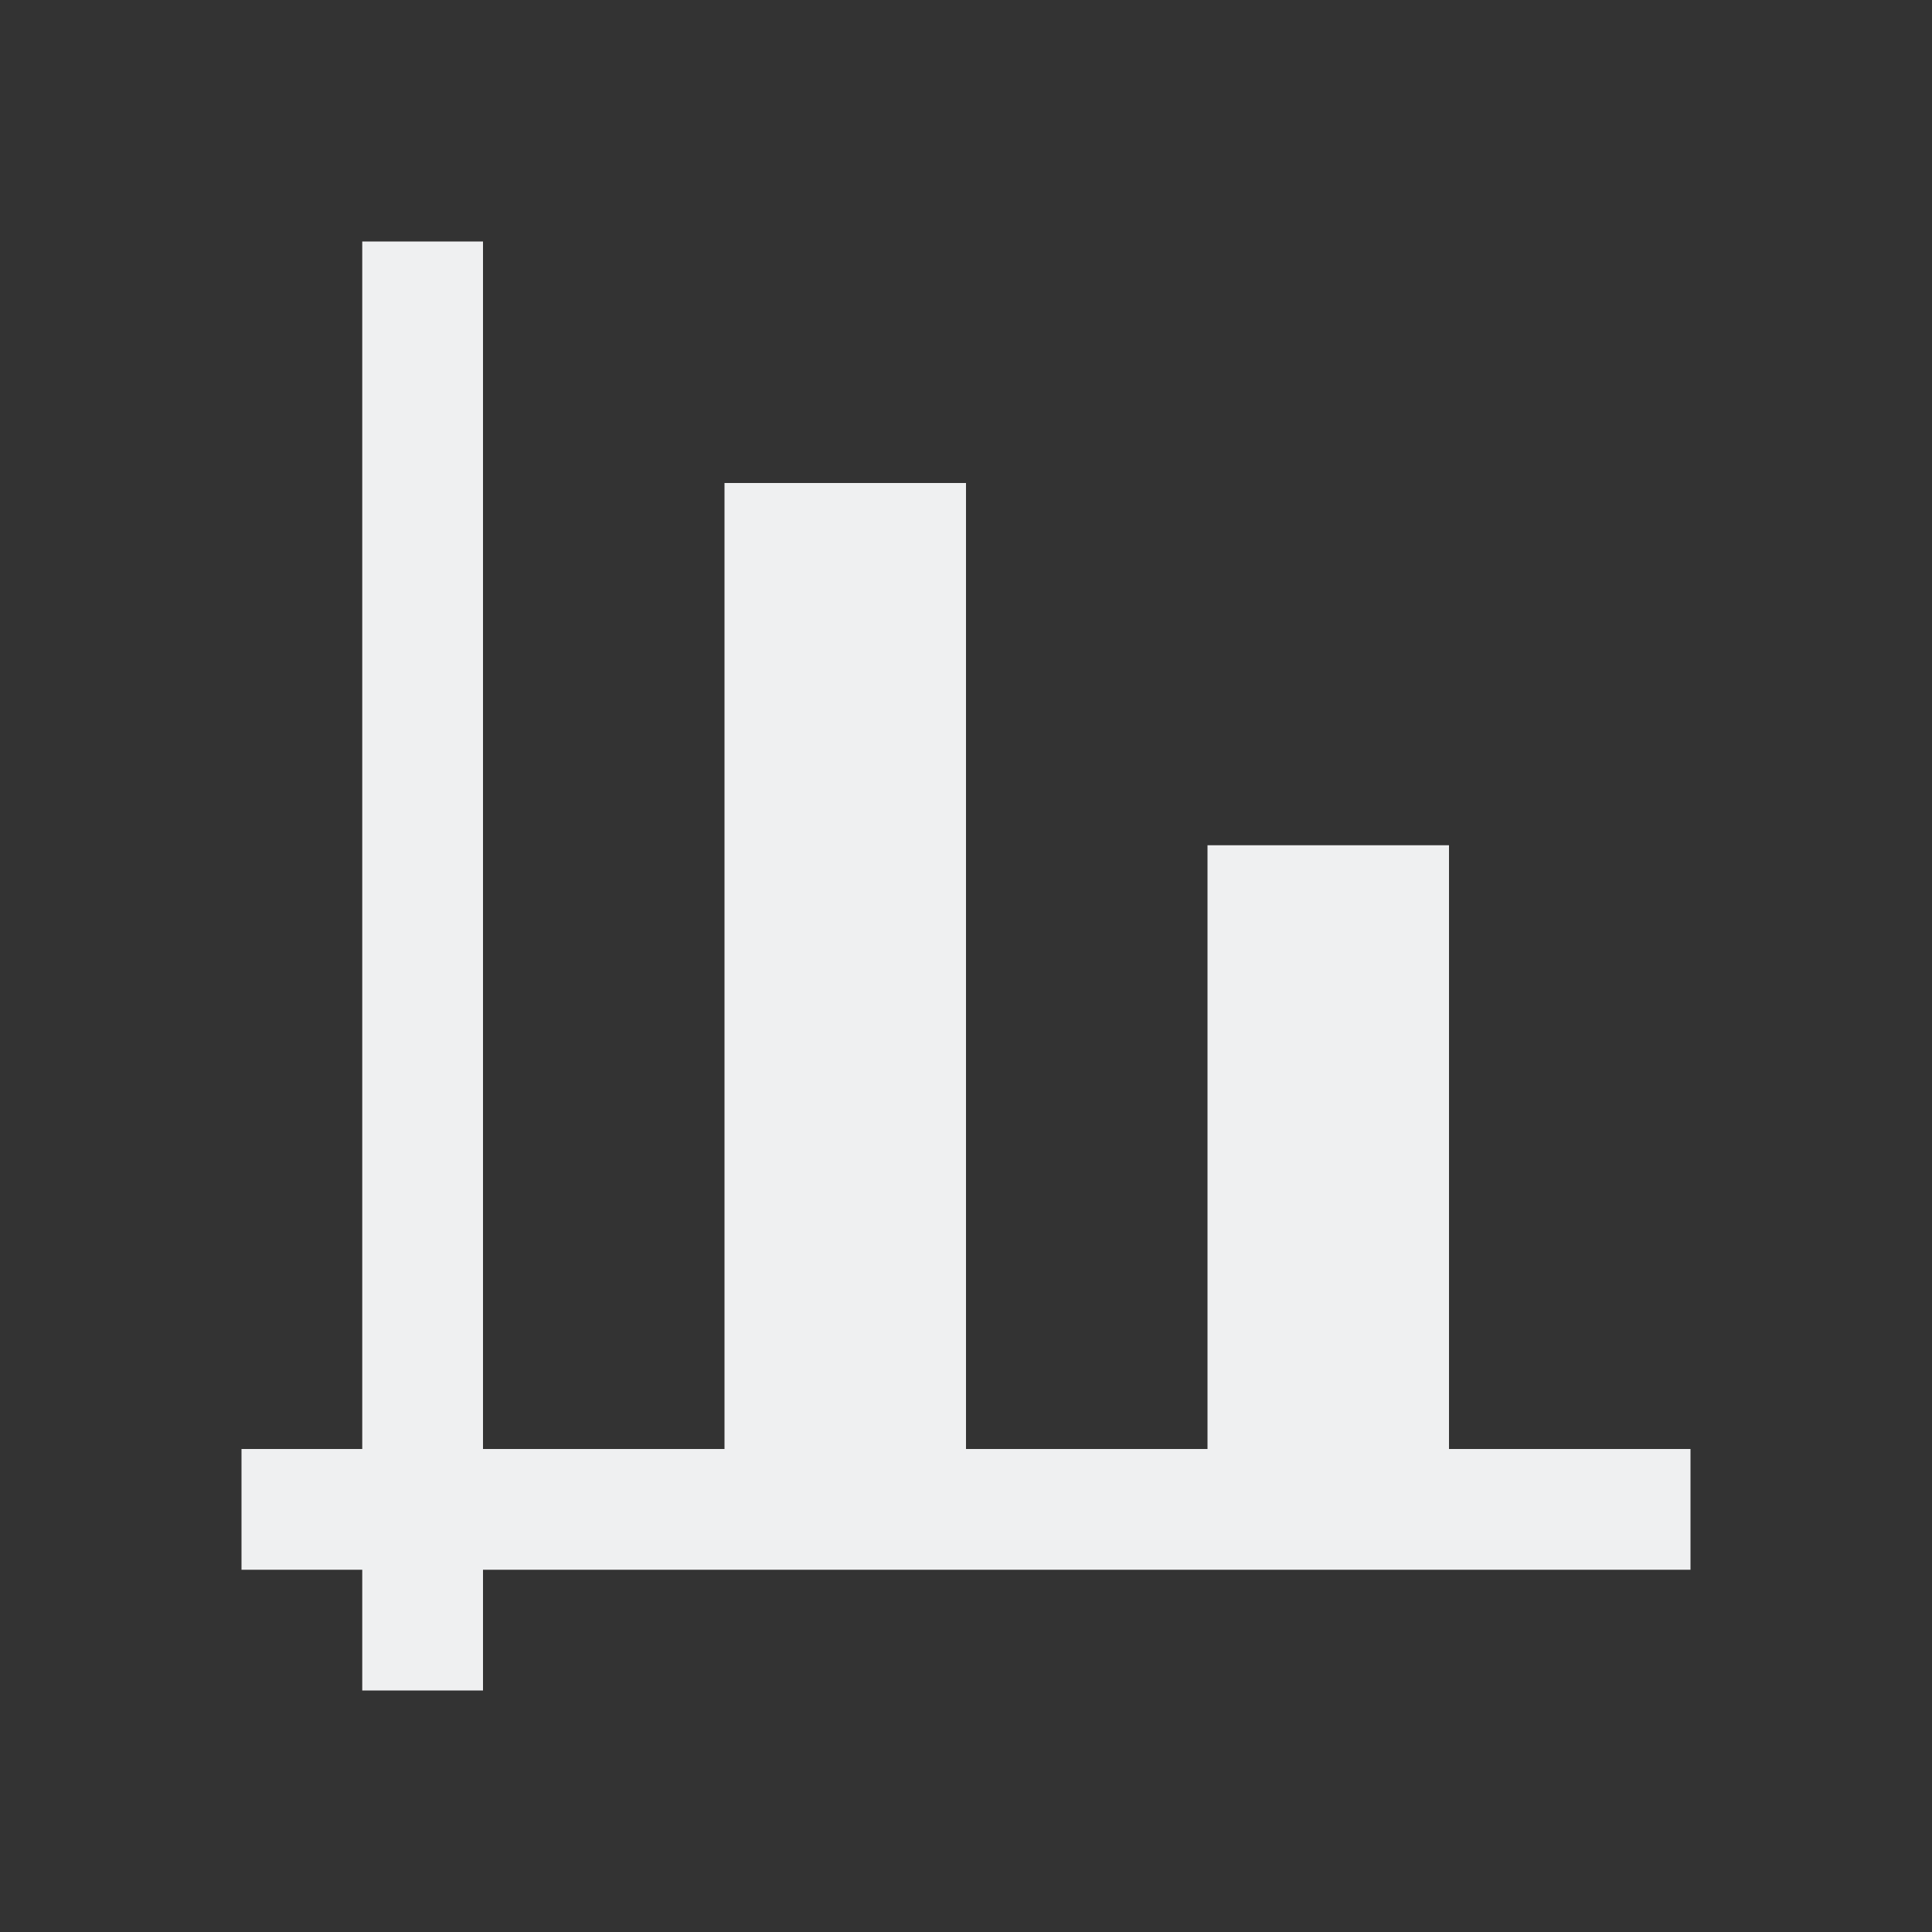 <svg viewBox="0 0 16 16" xmlns="http://www.w3.org/2000/svg"><rect x="0" y="0" width="16" height="16" fill="#333333" stroke="none"/>/&gt;<path d="m3 2v10h-1v1h1v1h1v-1h10v-1h-2v-5h-2v5h-2v-8h-2v8h-2v-10z" fill="#eff0f1"/></svg>